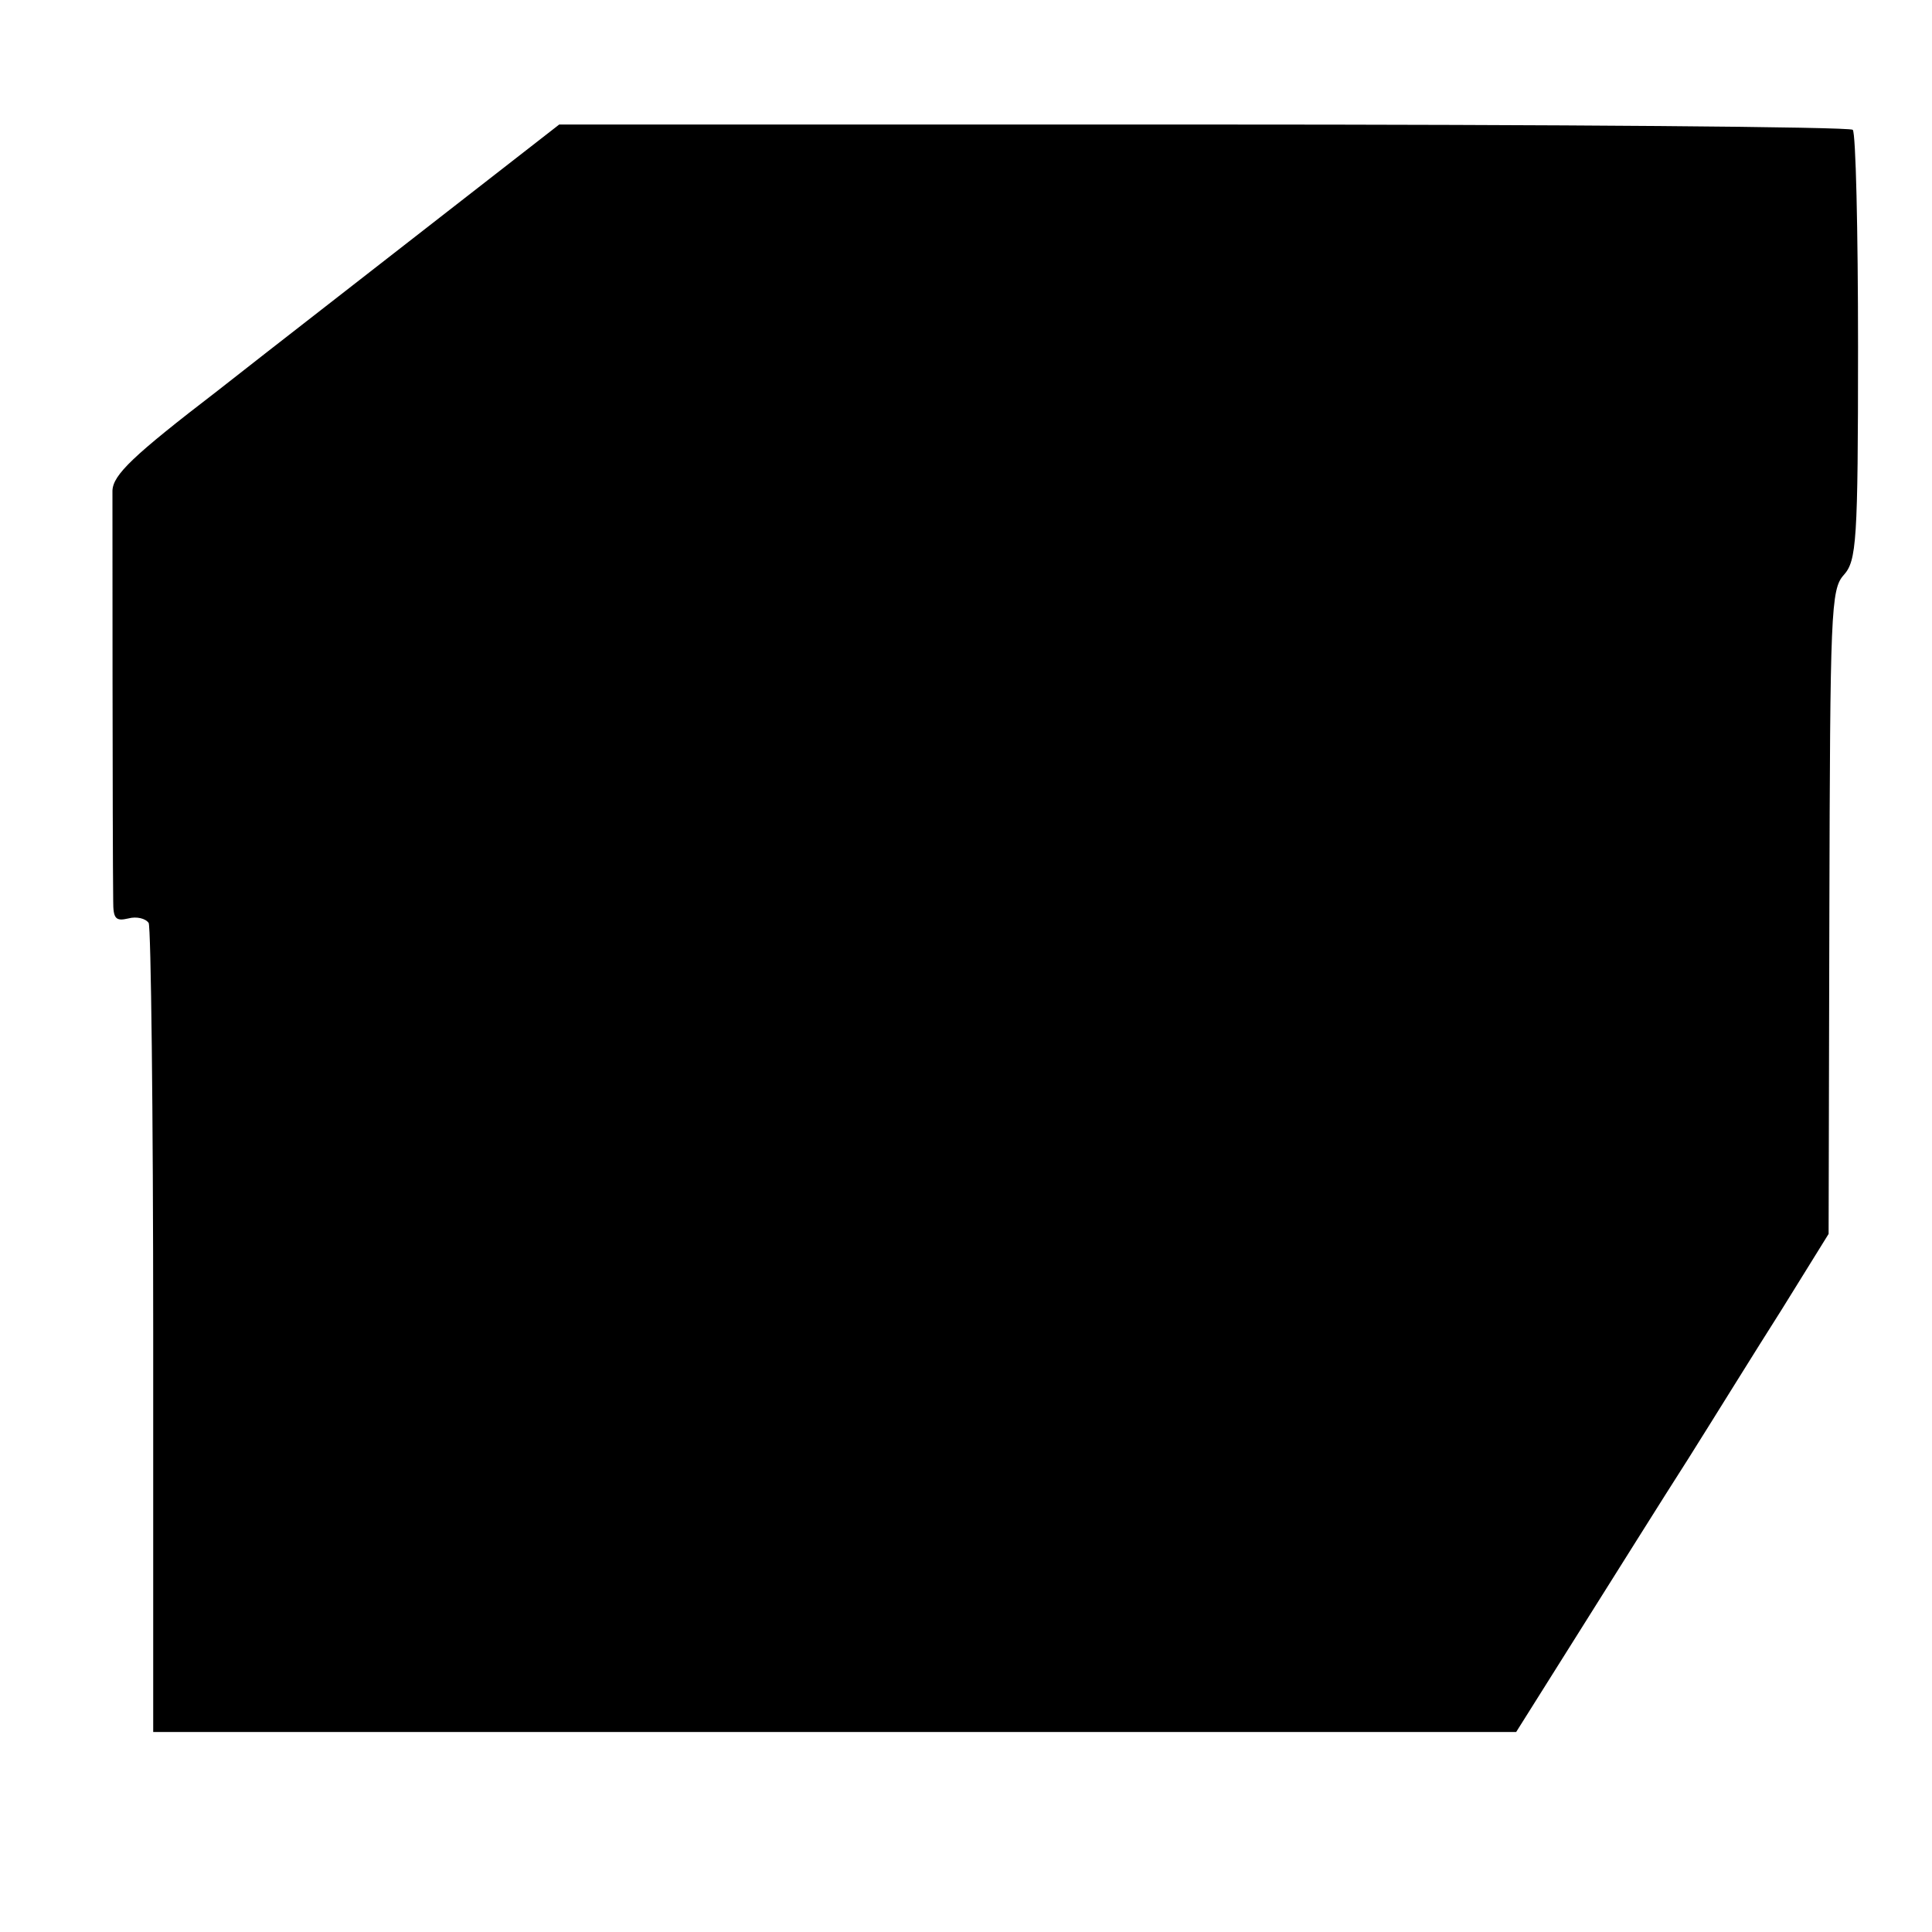 <?xml version="1.0" standalone="no"?>
<!DOCTYPE svg PUBLIC "-//W3C//DTD SVG 20010904//EN"
 "http://www.w3.org/TR/2001/REC-SVG-20010904/DTD/svg10.dtd">
<svg version="1.0" xmlns="http://www.w3.org/2000/svg"
 width="256pt" height="256pt" viewBox="0 0 256 256"
 preserveAspectRatio="xMidYMid meet">
<g transform="translate(0,256) scale(0.1,-0.1)"
fill="#000000" stroke="none">
<path d="M583 2272 c-87 -68 -220 -171 -295 -230 -112 -86 -138 -111 -139
-132 0 -21 0 -462 1 -544 0 -23 3 -27 20 -23 11 3 23 0 27 -6 3 -6 6 -249 6
-541 l0 -531 903 0 903 0 83 132 c46 73 111 177 145 230 34 54 89 143 124 198
l62 100 1 426 c1 399 2 428 19 447 17 19 19 43 19 302 0 155 -3 284 -7 288 -4
4 -391 7 -860 7 l-854 0 -158 -123z"/>
</g>
</svg>
